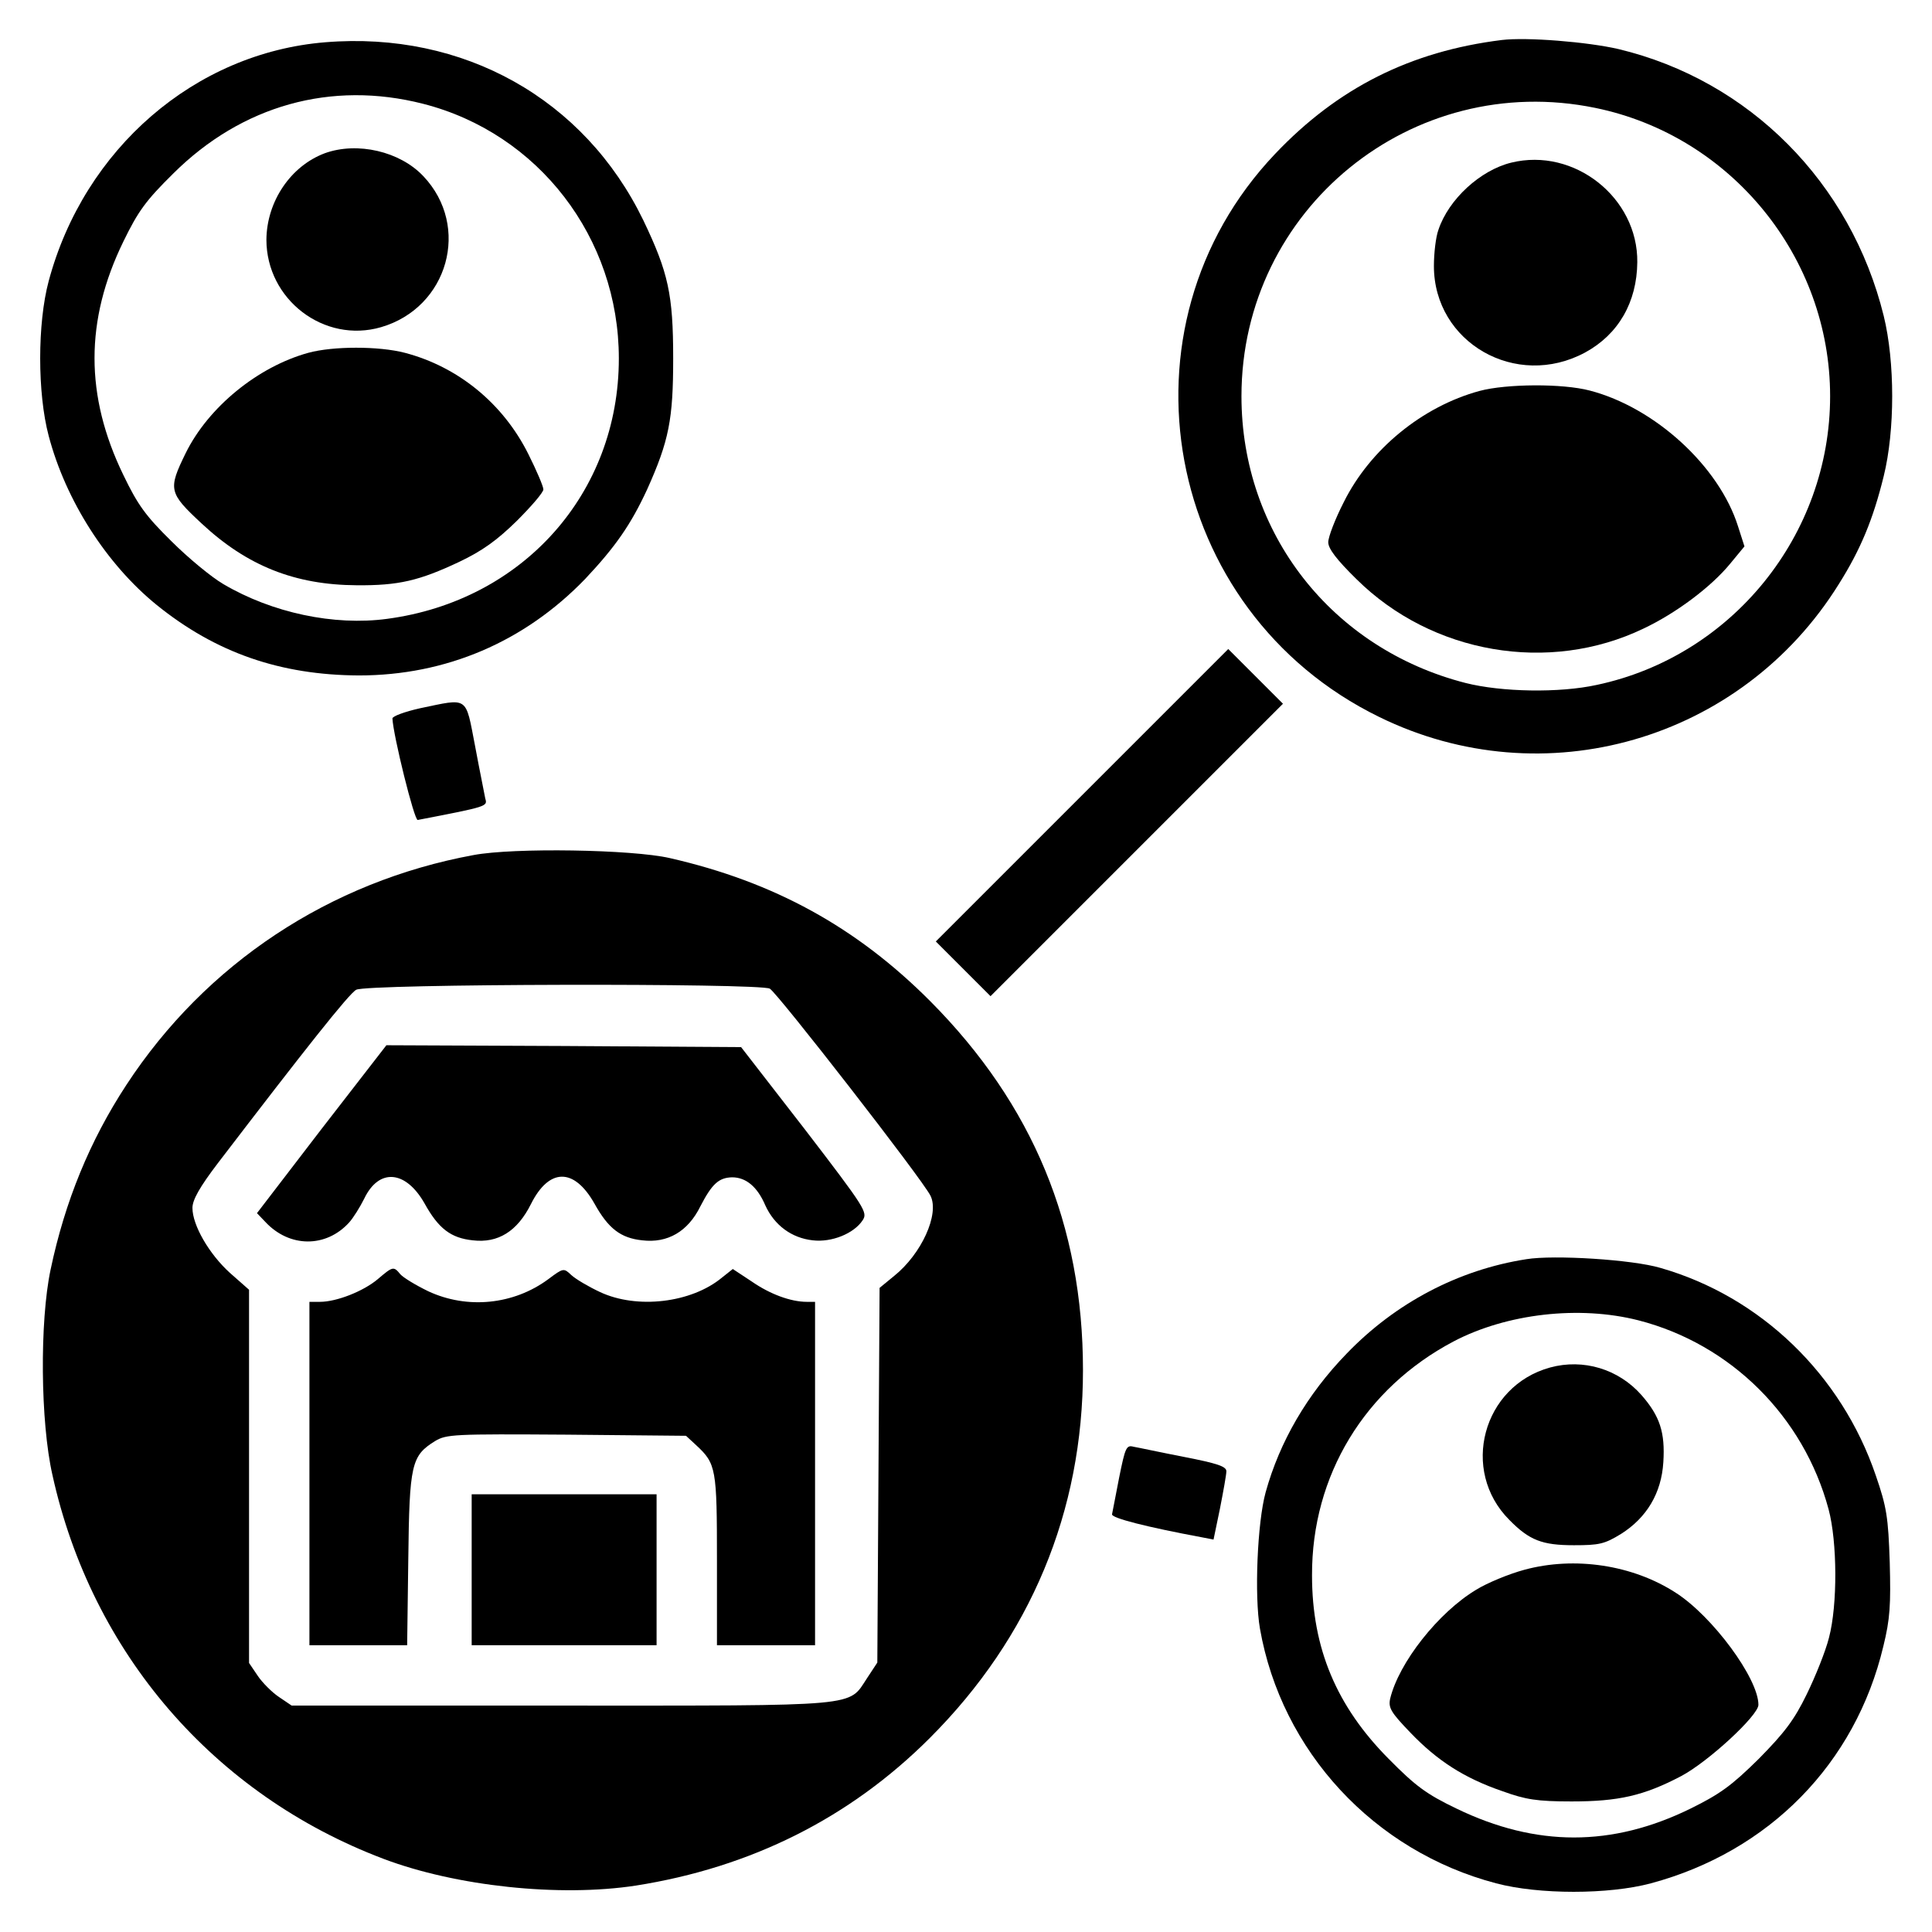 <?xml version="1.0" standalone="no"?>
<!DOCTYPE svg PUBLIC "-//W3C//DTD SVG 20010904//EN"
 "http://www.w3.org/TR/2001/REC-SVG-20010904/DTD/svg10.dtd">
<svg version="1.0" xmlns="http://www.w3.org/2000/svg"
 width="512pt" height="512pt" viewBox="0 0 512 512"
 preserveAspectRatio="xMidYMid meet">

<g transform="translate(0,512) scale(0.1,-0.1)"
fill="#000000" stroke="none">
<path d="M862 5008 c-345 -28 -639 -282 -733 -633 -30 -112 -30 -297 0 -410
45 -171 153 -340 286 -448 157 -127 328 -186 536 -187 231 0 439 89 600 256
80 85 121 144 164 237 58 129 69 186 69 347 0 170 -13 228 -79 366 -156 322
-477 502 -843 472z m259 -163 c306 -78 519 -355 519 -675 0 -357 -254 -642
-614 -690 -141 -19 -305 16 -434 92 -31 18 -93 69 -138 114 -68 67 -89 96
-127 175 -102 210 -102 410 0 619 39 80 59 108 132 180 182 181 419 247 662
185z"/>
<path d="M861 4714 c-91 -34 -154 -128 -155 -229 0 -159 153 -276 304 -232
178 52 238 267 112 400 -62 66 -175 92 -261 61z"/>
<path d="M817 4185 c-134 -37 -265 -144 -325 -266 -47 -96 -45 -105 42 -186
121 -113 248 -163 411 -164 111 -1 166 12 272 62 61 29 100 57 153 109 38 38
70 75 70 83 0 8 -18 50 -40 94 -67 134 -186 231 -327 268 -69 18 -190 18 -256
0z"/>
<path d="M3980 5014 c-242 -30 -435 -127 -601 -302 -436 -459 -297 -1212 276
-1492 436 -214 960 -63 1218 352 58 92 91 172 119 286 30 121 30 303 0 425
-87 353 -356 624 -703 707 -82 19 -243 32 -309 24z m248 -180 c360 -74 622
-396 622 -764 0 -368 -260 -689 -618 -765 -100 -22 -253 -19 -348 5 -355 91
-594 397 -594 760 0 496 452 864 938 764z"/>
<path d="M4005 4689 c-82 -20 -166 -97 -193 -178 -7 -19 -12 -62 -12 -96 0
-203 218 -328 401 -229 88 48 137 133 138 239 2 171 -167 305 -334 264z"/>
<path d="M3921 4084 c-151 -41 -290 -154 -360 -295 -23 -45 -41 -92 -41 -106
0 -17 22 -46 75 -98 200 -198 510 -251 760 -131 87 41 180 111 230 172 l38 46
-17 53 c-50 159 -220 315 -393 360 -72 19 -221 18 -292 -1z"/>
<path d="M2867 3012 l-387 -387 73 -73 72 -72 388 388 387 387 -73 73 -72 72
-388 -388z"/>
<path d="M1113 3243 c-40 -9 -73 -21 -73 -27 2 -45 58 -271 67 -269 187 36
185 36 179 57 -2 12 -15 74 -27 139 -26 134 -16 127 -146 100z"/>
<path d="M1255 2854 c-381 -70 -710 -288 -920 -609 -97 -148 -163 -309 -201
-490 -29 -137 -27 -404 5 -544 104 -472 428 -847 877 -1017 193 -73 467 -102
669 -71 305 48 567 179 779 391 267 267 406 600 406 975 0 384 -133 704 -404
977 -196 197 -415 317 -691 380 -100 23 -414 28 -520 8z m785 -354 c20 -11
405 -506 426 -549 24 -49 -24 -154 -96 -212 l-39 -32 -3 -497 -3 -496 -27 -41
c-51 -77 -9 -73 -811 -73 l-714 0 -34 23 c-18 12 -44 38 -56 56 l-23 34 0 494
0 495 -51 45 c-55 50 -99 126 -99 172 0 21 19 55 67 118 231 302 348 450 367
460 27 16 1067 18 1096 3z"/>
<path d="M852 2128 l-171 -223 22 -23 c64 -69 161 -69 222 -2 11 12 29 41 40
63 39 82 110 76 160 -12 37 -67 70 -92 128 -98 67 -8 118 24 154 96 48 96 114
97 168 2 37 -67 70 -92 127 -98 67 -8 121 23 154 90 31 60 49 76 84 77 37 0
67 -25 88 -74 24 -53 70 -87 126 -93 50 -6 109 18 132 53 14 21 8 31 -153 241
l-169 218 -470 3 -470 2 -172 -222z"/>
<path d="M1001 1730 c-38 -32 -109 -60 -153 -60 l-28 0 0 -455 0 -455 129 0
130 0 3 228 c3 252 8 274 71 313 30 18 48 19 349 17 l316 -3 27 -25 c53 -49
55 -62 55 -305 l0 -225 130 0 130 0 0 455 0 455 -22 0 c-42 0 -97 20 -146 54
l-50 33 -29 -23 c-81 -67 -225 -84 -323 -38 -30 14 -64 34 -76 45 -20 19 -21
19 -61 -11 -92 -68 -215 -80 -318 -32 -33 16 -66 36 -74 45 -18 22 -20 21 -60
-13z"/>
<path d="M1250 960 l0 -200 245 0 245 0 0 200 0 200 -245 0 -245 0 0 -200z"/>
<path d="M4045 1783 c-180 -28 -347 -116 -476 -250 -105 -108 -178 -234 -215
-368 -22 -80 -30 -275 -15 -361 57 -325 302 -590 626 -675 113 -30 298 -30
410 0 313 84 542 317 616 628 18 73 20 110 17 223 -4 119 -8 146 -37 230 -91
267 -305 474 -571 550 -74 22 -282 35 -355 23z m297 -162 c245 -63 438 -255
504 -501 23 -86 24 -253 1 -340 -9 -36 -36 -103 -59 -150 -33 -68 -59 -102
-127 -171 -72 -71 -102 -93 -181 -132 -208 -102 -409 -102 -620 0 -79 38 -108
59 -180 132 -138 139 -203 293 -203 486 -1 265 140 496 375 620 141 74 333 96
490 56z"/>
<path d="M4108 1496 c-179 -49 -239 -273 -108 -404 53 -54 87 -67 171 -67 67
0 81 3 125 30 68 43 107 108 112 190 5 79 -9 122 -58 178 -61 69 -154 97 -242
73z"/>
<path d="M4040 960 c-41 -11 -99 -35 -128 -53 -100 -60 -205 -193 -228 -289
-5 -24 2 -36 54 -90 71 -74 142 -120 244 -155 61 -22 91 -27 183 -27 124 0
191 15 290 67 72 38 205 161 205 189 0 70 -122 235 -219 297 -114 74 -268 97
-401 61z"/>
<path d="M2966 1205 c-9 -48 -18 -92 -19 -98 -2 -10 93 -34 238 -61 l31 -6 17
82 c9 46 17 90 17 99 0 13 -25 21 -112 38 -62 12 -122 25 -134 27 -19 5 -22
-2 -38 -81z"/>
</g>
</svg>
